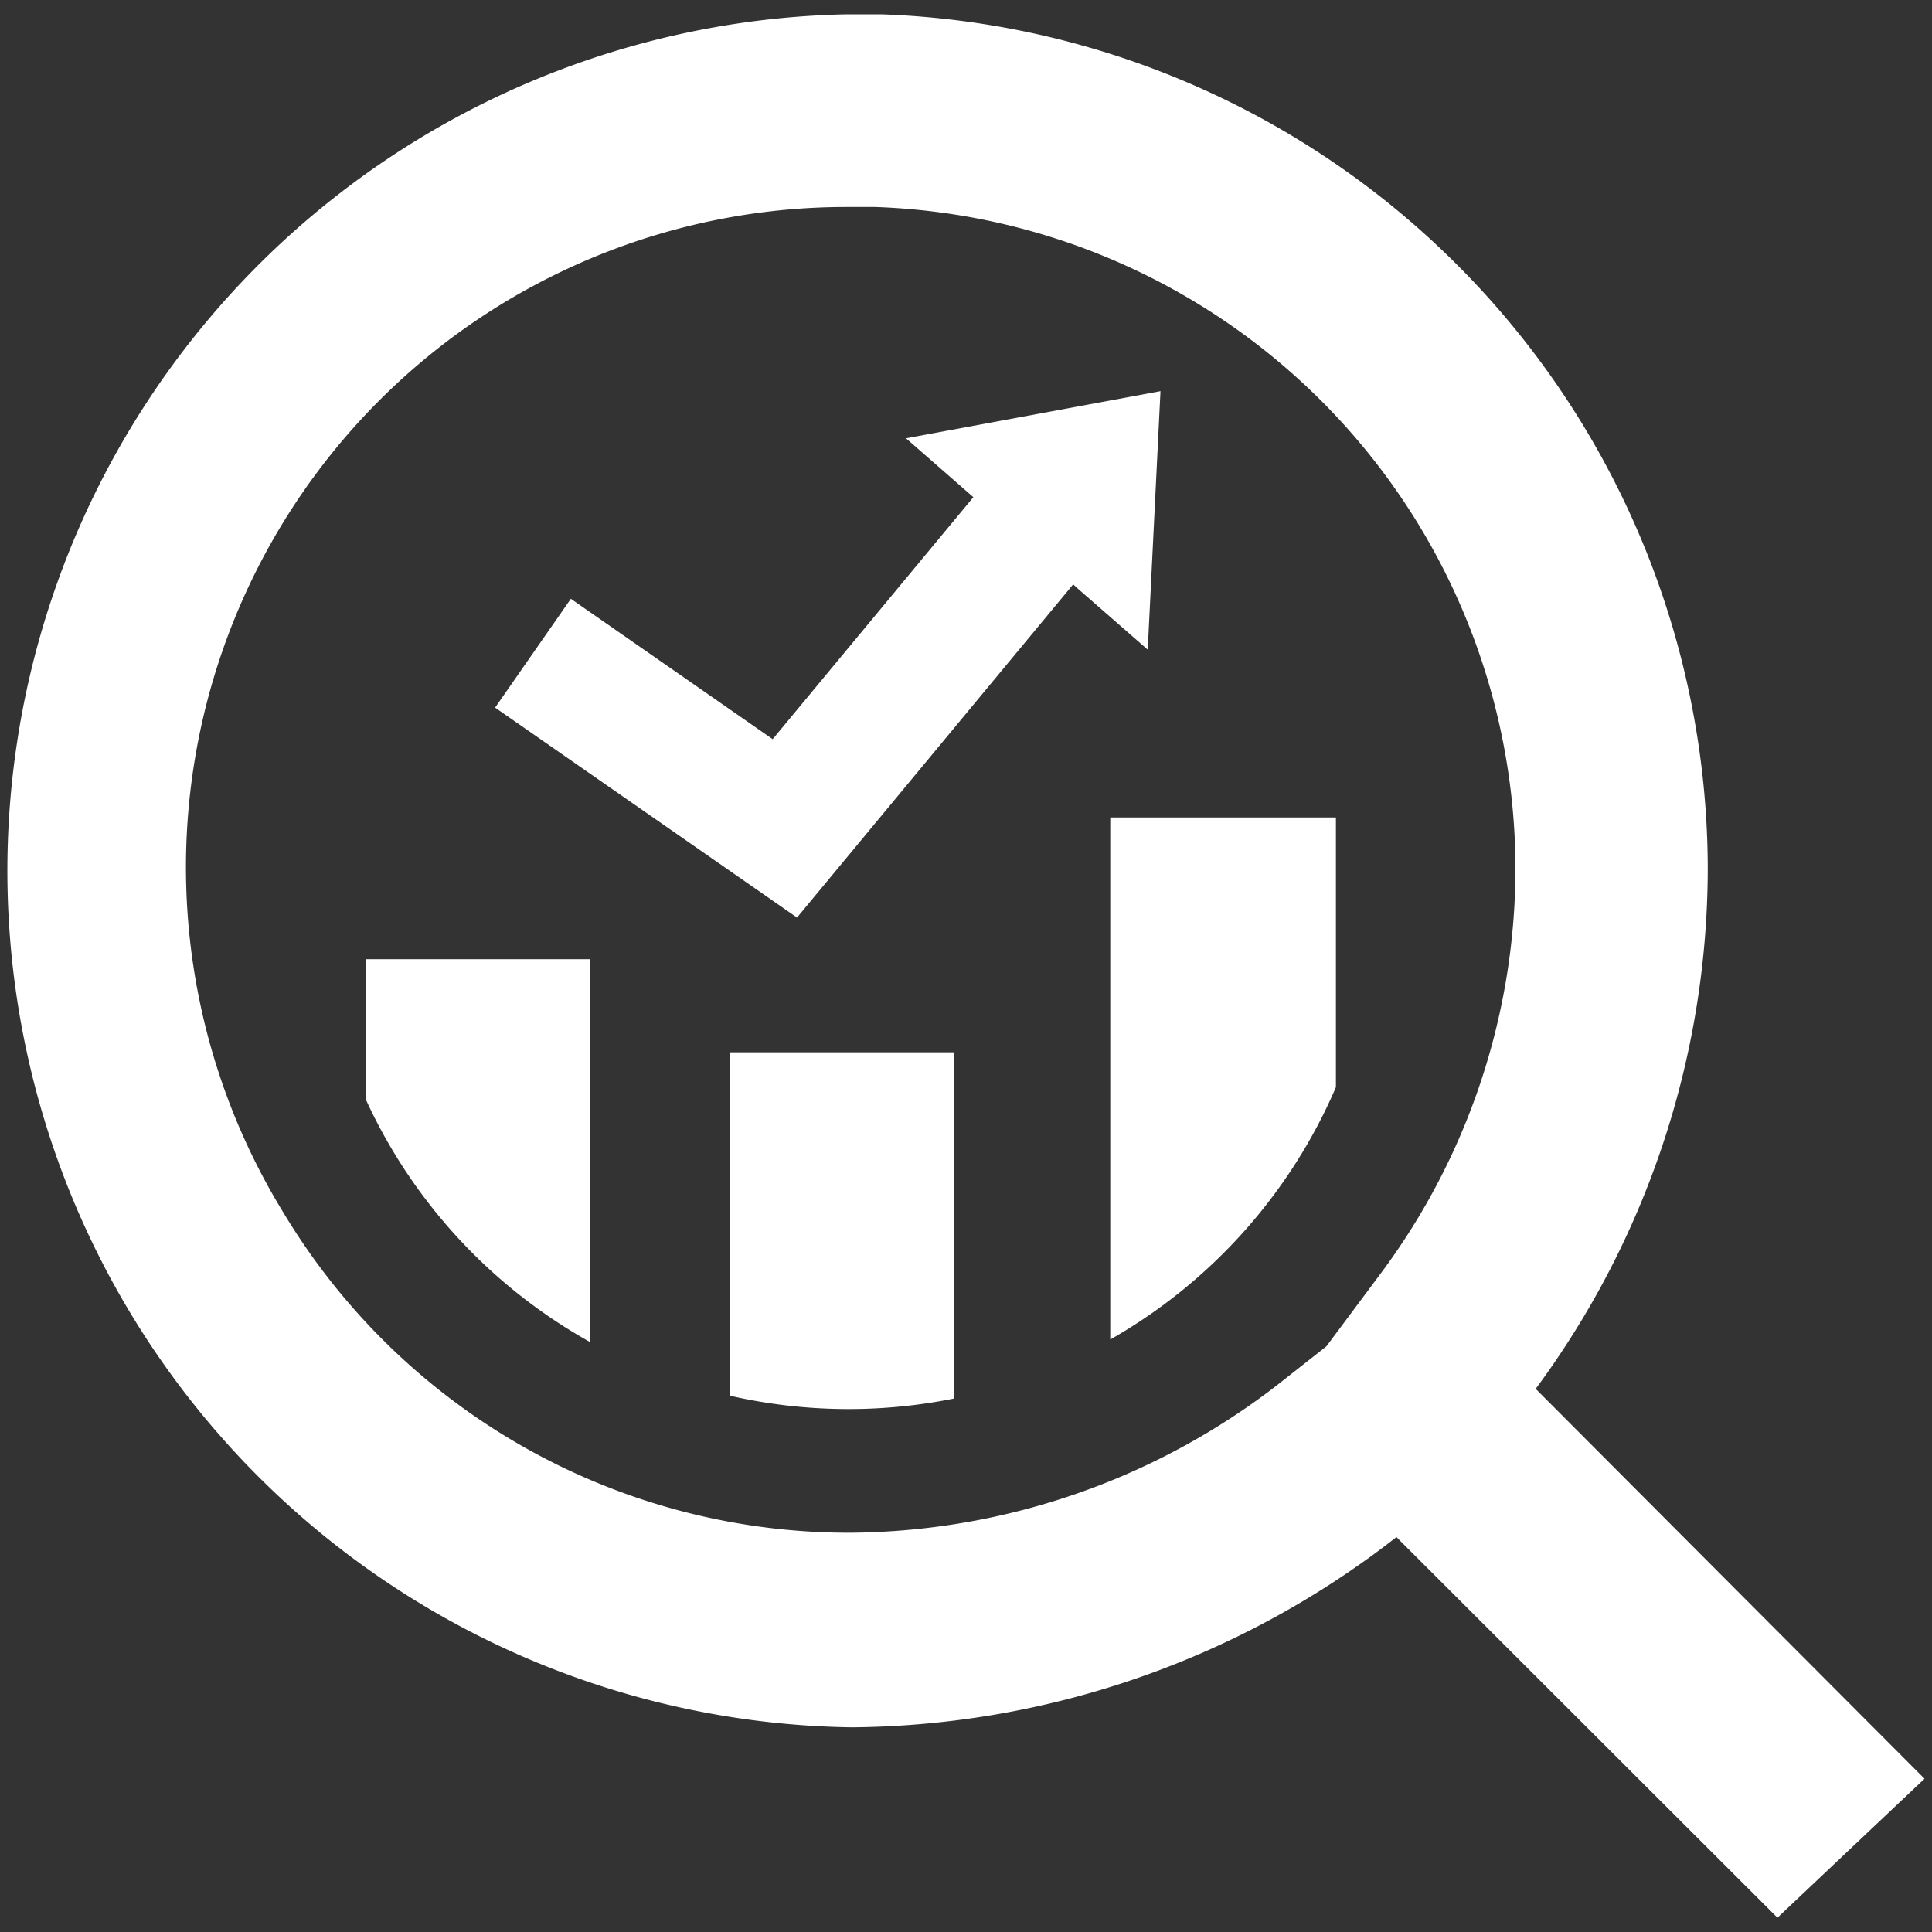 <svg id="Layer_1" data-name="Layer 1" xmlns="http://www.w3.org/2000/svg" viewBox="0 0 150 150"><rect x="0" y="0" width="150" height="150" fill="#333333" stroke="none"/><defs><style>.cls-1{fill:#fff;}</style></defs><polygon class="cls-1" points="83.32 45.37 83.75 45.76 89.11 50.44 90.1 30.37 70.34 34.03 75.57 38.6 59.99 57.39 44.32 46.49 38.44 54.94 61.88 71.24 83.32 45.37"/><path class="cls-1" d="M119.23,107.83a68.09,68.09,0,0,0,13.36-40.27A66.49,66.49,0,0,0,68.42,1.11H65.76a66.51,66.51,0,0,0,.37,133,69.59,69.59,0,0,0,42.29-14.77L138,148.89l11.42-10.79Zm-12-9-4.25,5.7-3.81,3a54.87,54.87,0,0,1-33,11.47A51.22,51.22,0,0,1,22,94.14h0A51.27,51.27,0,0,1,65.66,16.07h2.28a51.48,51.48,0,0,1,49.72,51.46A52.7,52.7,0,0,1,107.2,98.87Z"/><path class="cls-1" d="M28.41,85.38A41.28,41.28,0,0,0,45.8,104.19V74.47H28.41Z"/><path class="cls-1" d="M103.72,84.41V63.47H86.2V104A41.3,41.3,0,0,0,103.72,84.41Z"/><path class="cls-1" d="M74.08,108.58V81.7H56.66v26.66a41.4,41.4,0,0,0,17.42.22Z"/></svg>